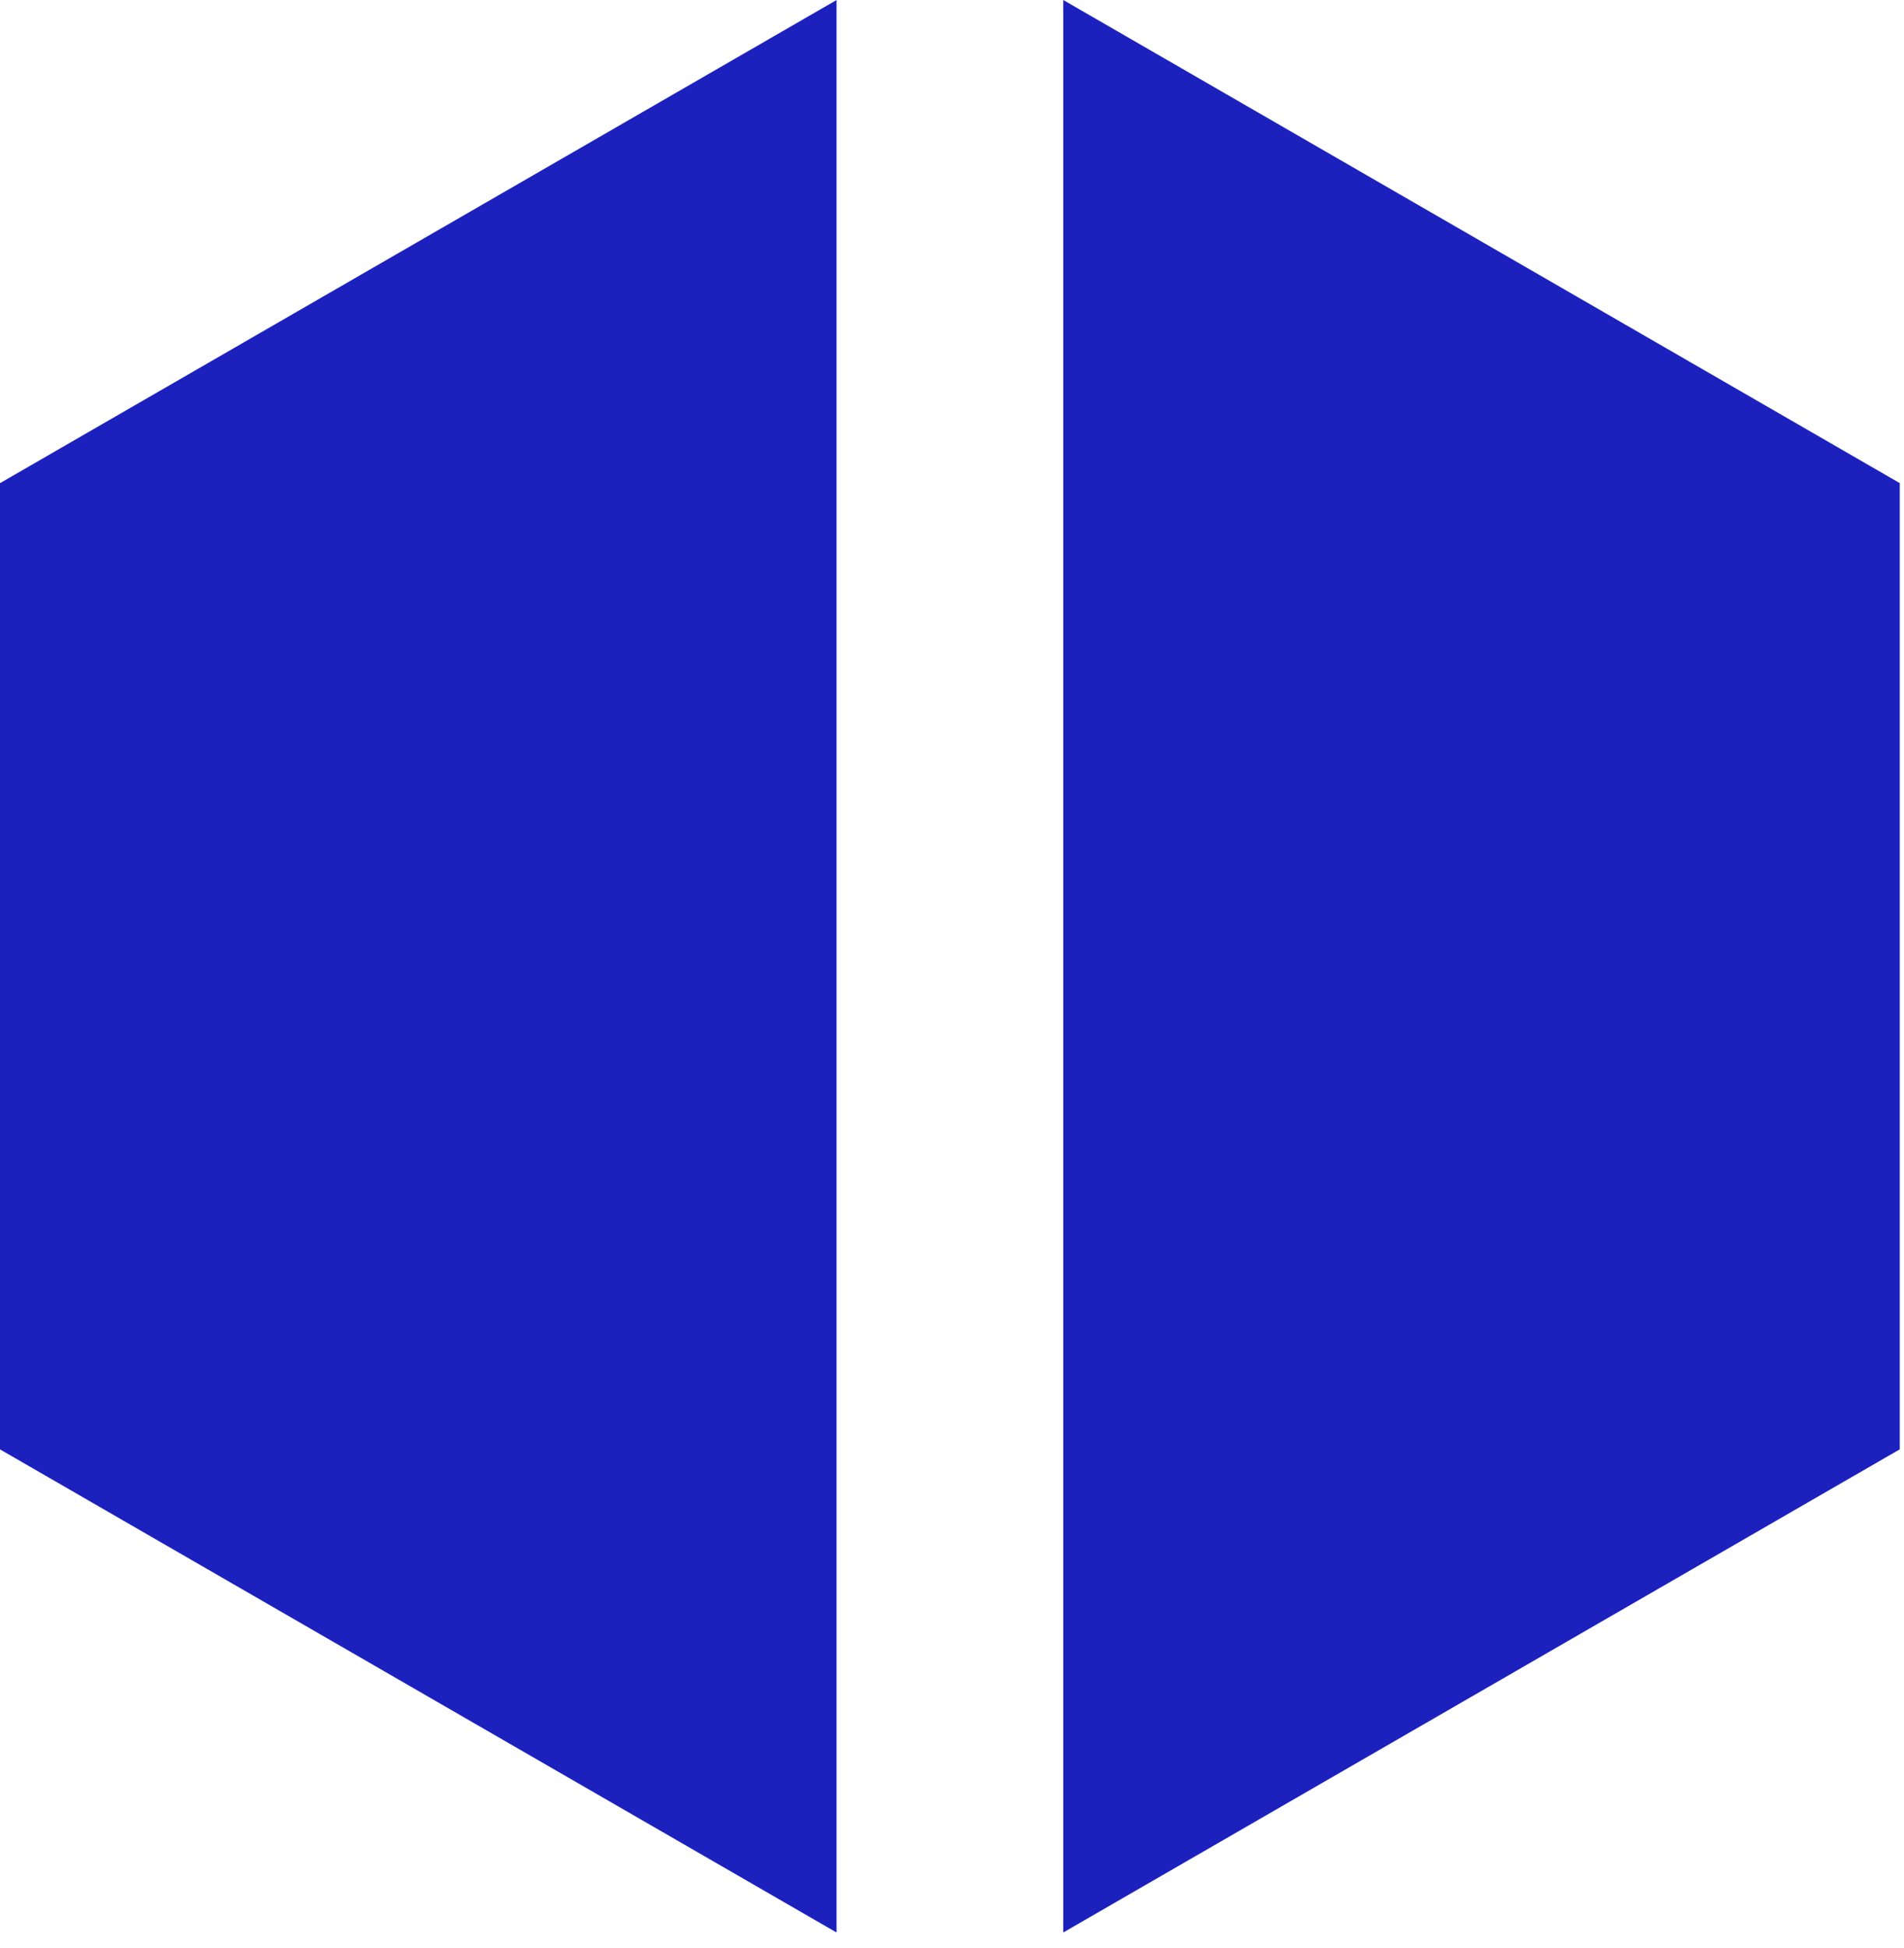 <svg width="44" height="45" viewBox="0 0 44 45" fill="none" xmlns="http://www.w3.org/2000/svg">
  <path d="M19.332 0.001V44.645L0 33.484V11.162L19.332 0.001Z" fill="#1C21BD"/>
  <path d="M24.571 44.645L24.571 -3.9837e-05L43.902 11.161L43.902 33.483L24.571 44.645Z" fill="#1C21BD"/>
</svg>